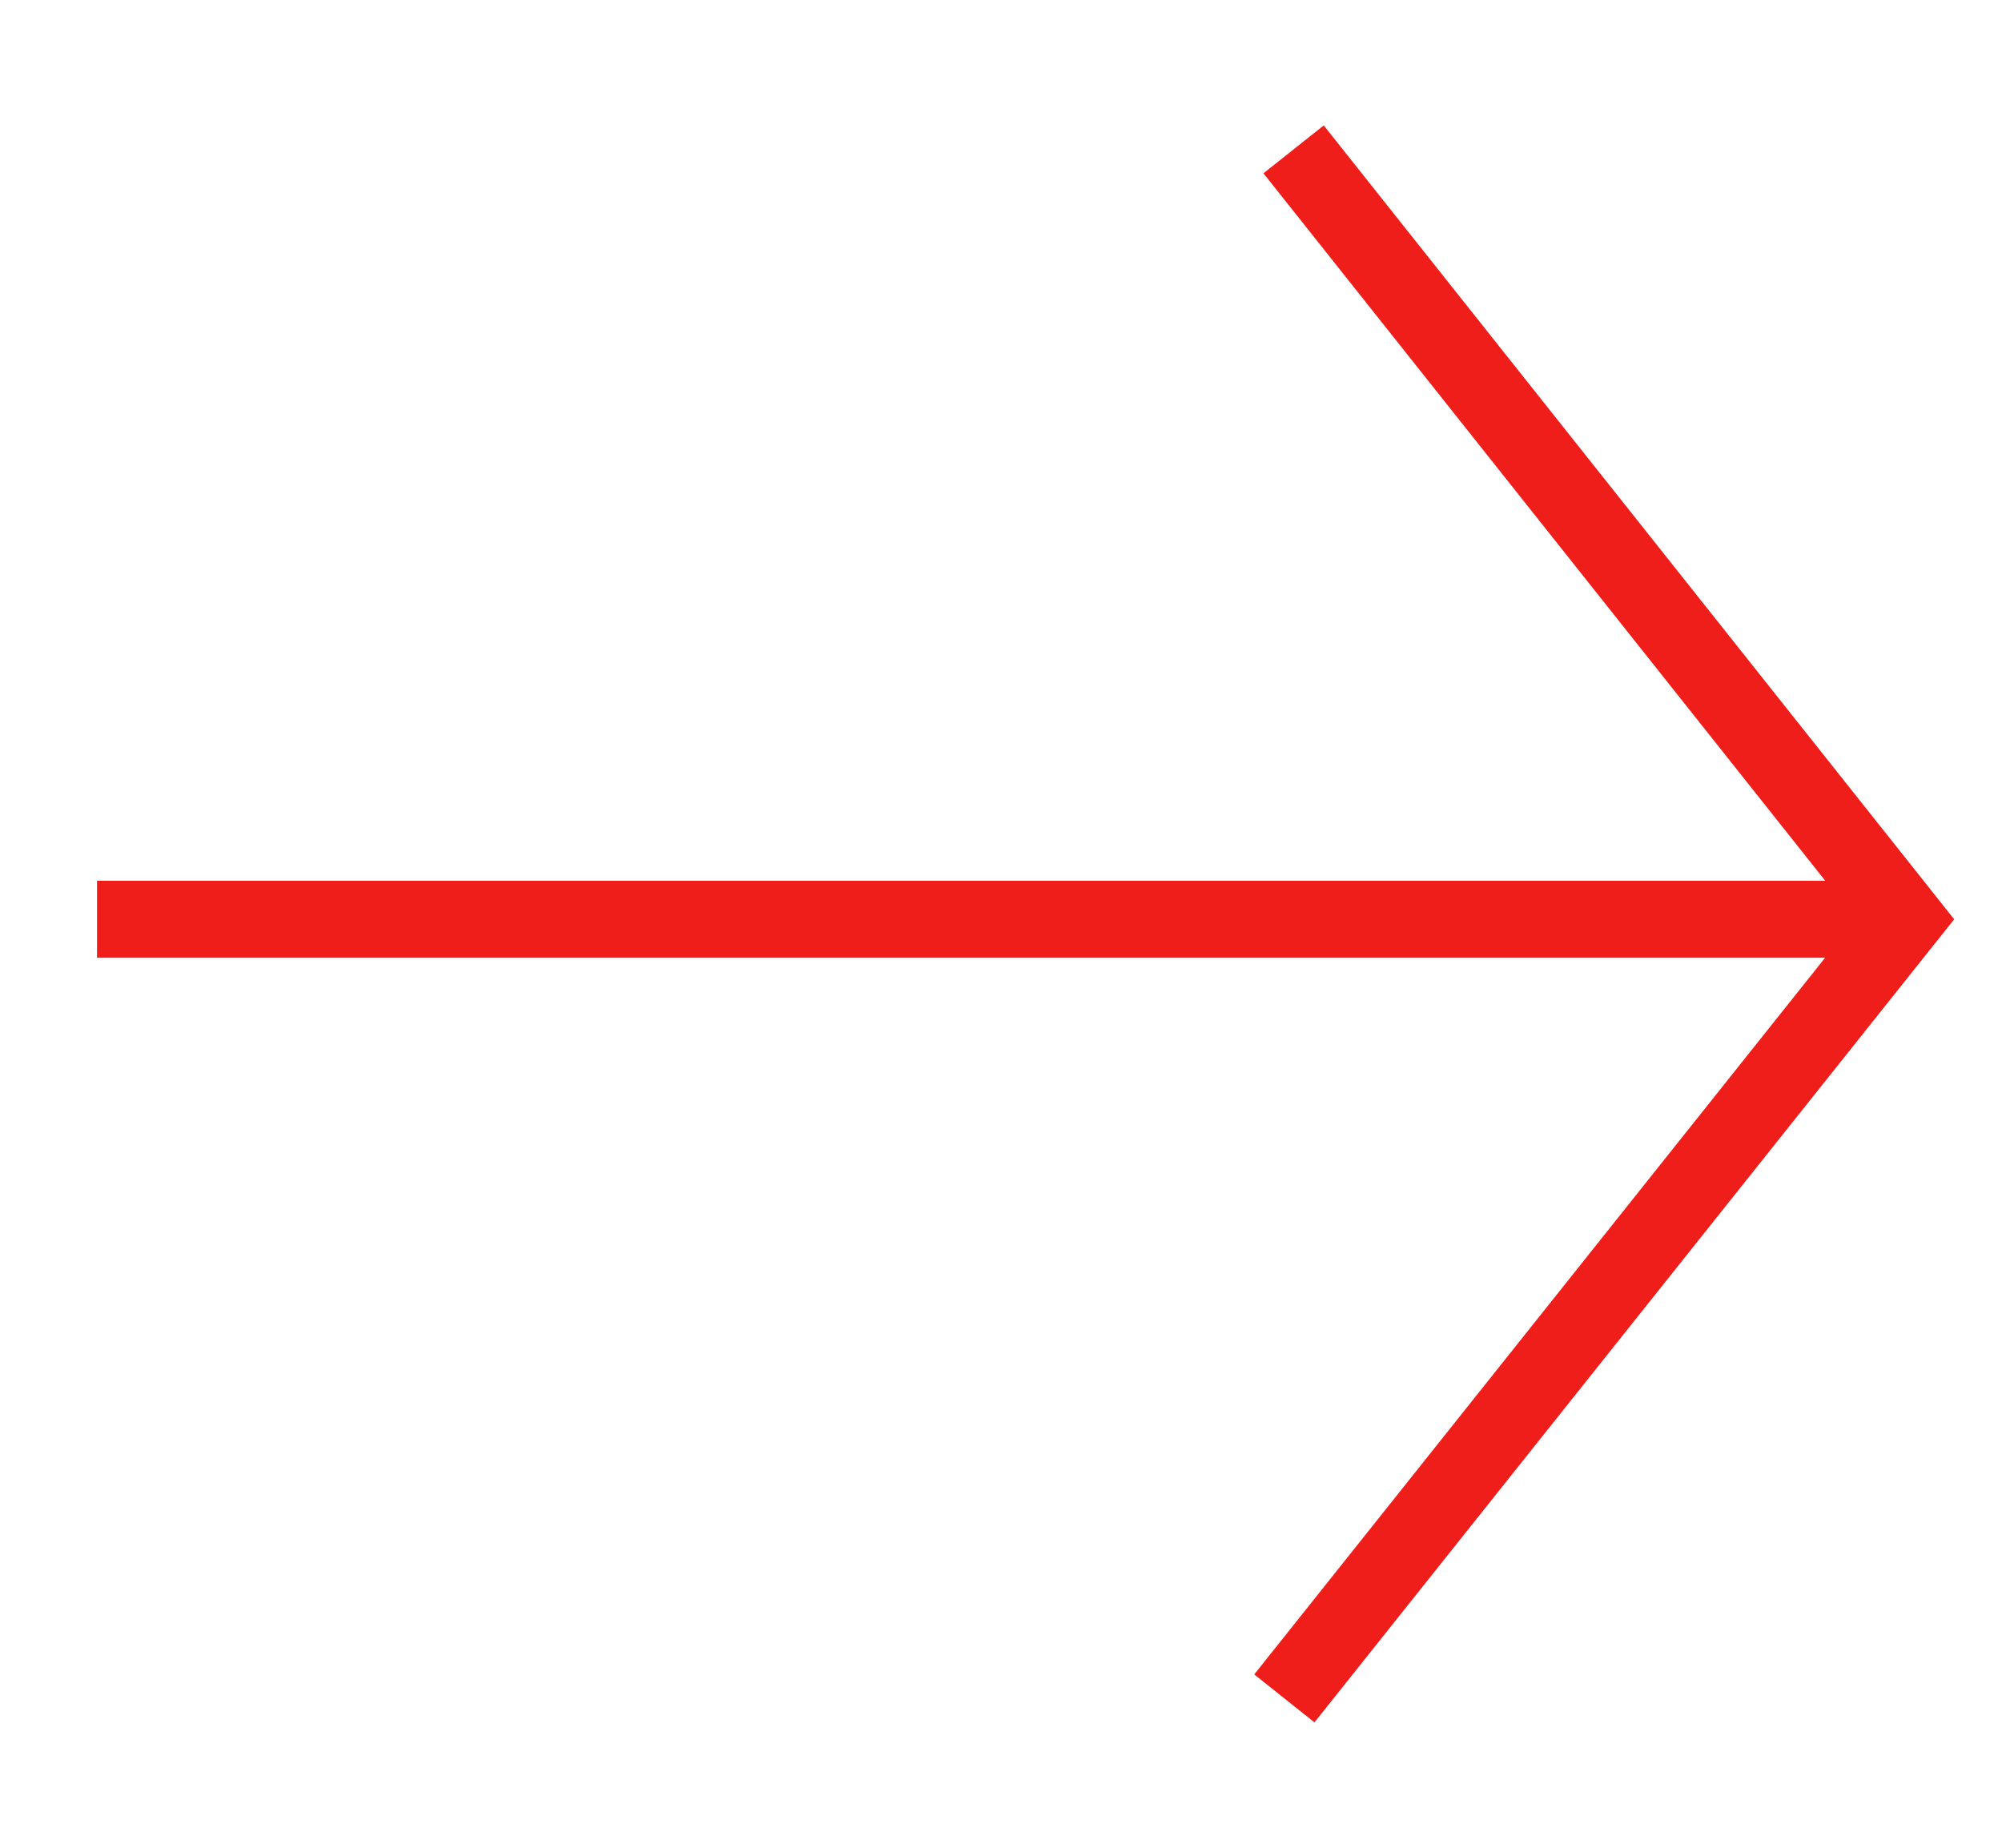 <svg id="Layer_1" data-name="Layer 1" xmlns="http://www.w3.org/2000/svg" viewBox="0 0 13 12"><polyline points="8.4 0.97 12.37 5.97 8.34 11.03" style="fill:none;stroke:#F01E1B;stroke-miterlimit:10;stroke-width:0.5px"/><line x1="12.37" y1="5.97" x2="0.63" y2="5.97" style="fill:none;stroke:#F01E1B;stroke-miterlimit:10;stroke-width:0.5px"/></svg>